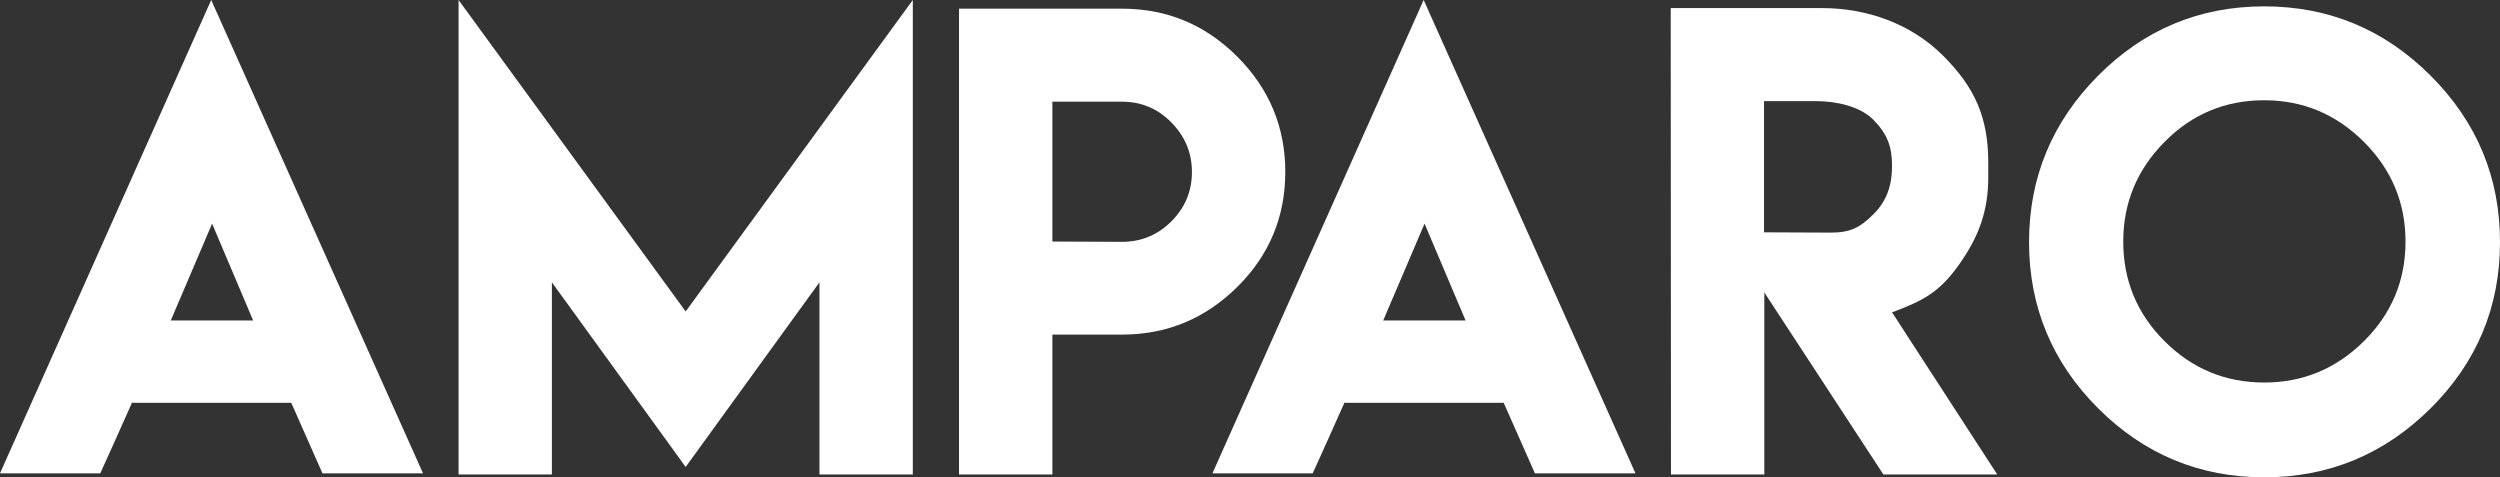 <!-- Generator: Adobe Illustrator 19.2.1, SVG Export Plug-In  -->
<svg version="1.1"
	 xmlns="http://www.w3.org/2000/svg" xmlns:xlink="http://www.w3.org/1999/xlink" xmlns:a="http://ns.adobe.com/AdobeSVGViewerExtensions/3.0/"
	 x="0px" y="0px" width="50.695px" height="9.68px" viewBox="0 0 50.695 9.68" style="enable-background:new 0 0 50.695 9.68;"
	 xml:space="preserve">
<rect x="0" y="0" width="50.695" height="9.68" fill="#333333" stroke="none"/>
<style type="text/css">
	.st0{fill:#FFFFFF;}
</style>
<defs>
</defs>
<g>
	<path class="st0" d="M2.678,8.162C2.467,8.643,2.25,9.117,2.033,9.598H0L4.283,0l4.295,9.598H6.539
		c-0.211-0.475-0.422-0.955-0.633-1.43H2.689L2.678,8.162z M5.133,6.498L4.301,4.535L3.463,6.498H5.133z"/>
	<path class="st0" d="M13.904,6.316L18.51,0v9.621h-1.893V5.725l-2.713,3.744l-2.713-3.744v3.896H9.299V0L13.904,6.316z"/>
	<path class="st0" d="M19.447,6.785V3.48V0.176h1.893h1.412c0.908,0,1.688,0.322,2.338,0.973s0.973,1.43,0.973,2.338
		S25.74,5.174,25.09,5.818s-1.43,0.967-2.338,0.967H21.34v2.836h-1.893V6.785z M22.752,4.904c0.393,0,0.727-0.141,1.002-0.416
		s0.416-0.609,0.416-1.002c0-0.387-0.141-0.721-0.416-1.002s-0.609-0.422-1.002-0.422H21.34V3.48v1.418L22.752,4.904z"/>
	<path class="st0" d="M27.264,8.162c-0.211,0.48-0.428,0.955-0.645,1.436h-2.033L28.869,0l4.295,9.598h-2.039
		c-0.211-0.475-0.422-0.955-0.633-1.43h-3.217L27.264,8.162z M29.719,6.498l-0.832-1.963l-0.838,1.963H29.719z"/>
	<path class="st0" d="M33.879,0.164h3.07c0.908,0,1.805,0.316,2.455,0.967s0.914,1.26,0.914,2.168v0.293
		c0,0.703-0.199,1.219-0.598,1.781S38.988,6.1,38.367,6.334L40.5,9.621h-2.309L35.777,5.93v3.691h-1.893L33.879,0.164z
		 M37.125,4.717c0.393,0,0.592-0.1,0.867-0.375s0.375-0.592,0.375-0.984c0-0.387-0.1-0.645-0.375-0.926s-0.768-0.381-1.16-0.381
		h-1.061v2.66L37.125,4.717z"/>
	<path class="st0" d="M49.289,1.535c0.938,0.938,1.406,2.062,1.406,3.375s-0.469,2.438-1.406,3.369s-2.062,1.4-3.375,1.4
		s-2.438-0.469-3.369-1.4s-1.4-2.057-1.4-3.369s0.469-2.438,1.4-3.375s2.057-1.406,3.369-1.406S48.352,0.598,49.289,1.535z
		 M43.893,2.877c-0.557,0.562-0.838,1.236-0.838,2.021c0,0.791,0.281,1.465,0.838,2.021s1.23,0.838,2.021,0.838
		c0.785,0,1.459-0.281,2.021-0.838s0.844-1.23,0.844-2.021c0-0.785-0.281-1.459-0.844-2.021s-1.236-0.844-2.021-0.844
		C45.123,2.033,44.449,2.314,43.893,2.877z"/>
</g>
</svg>
